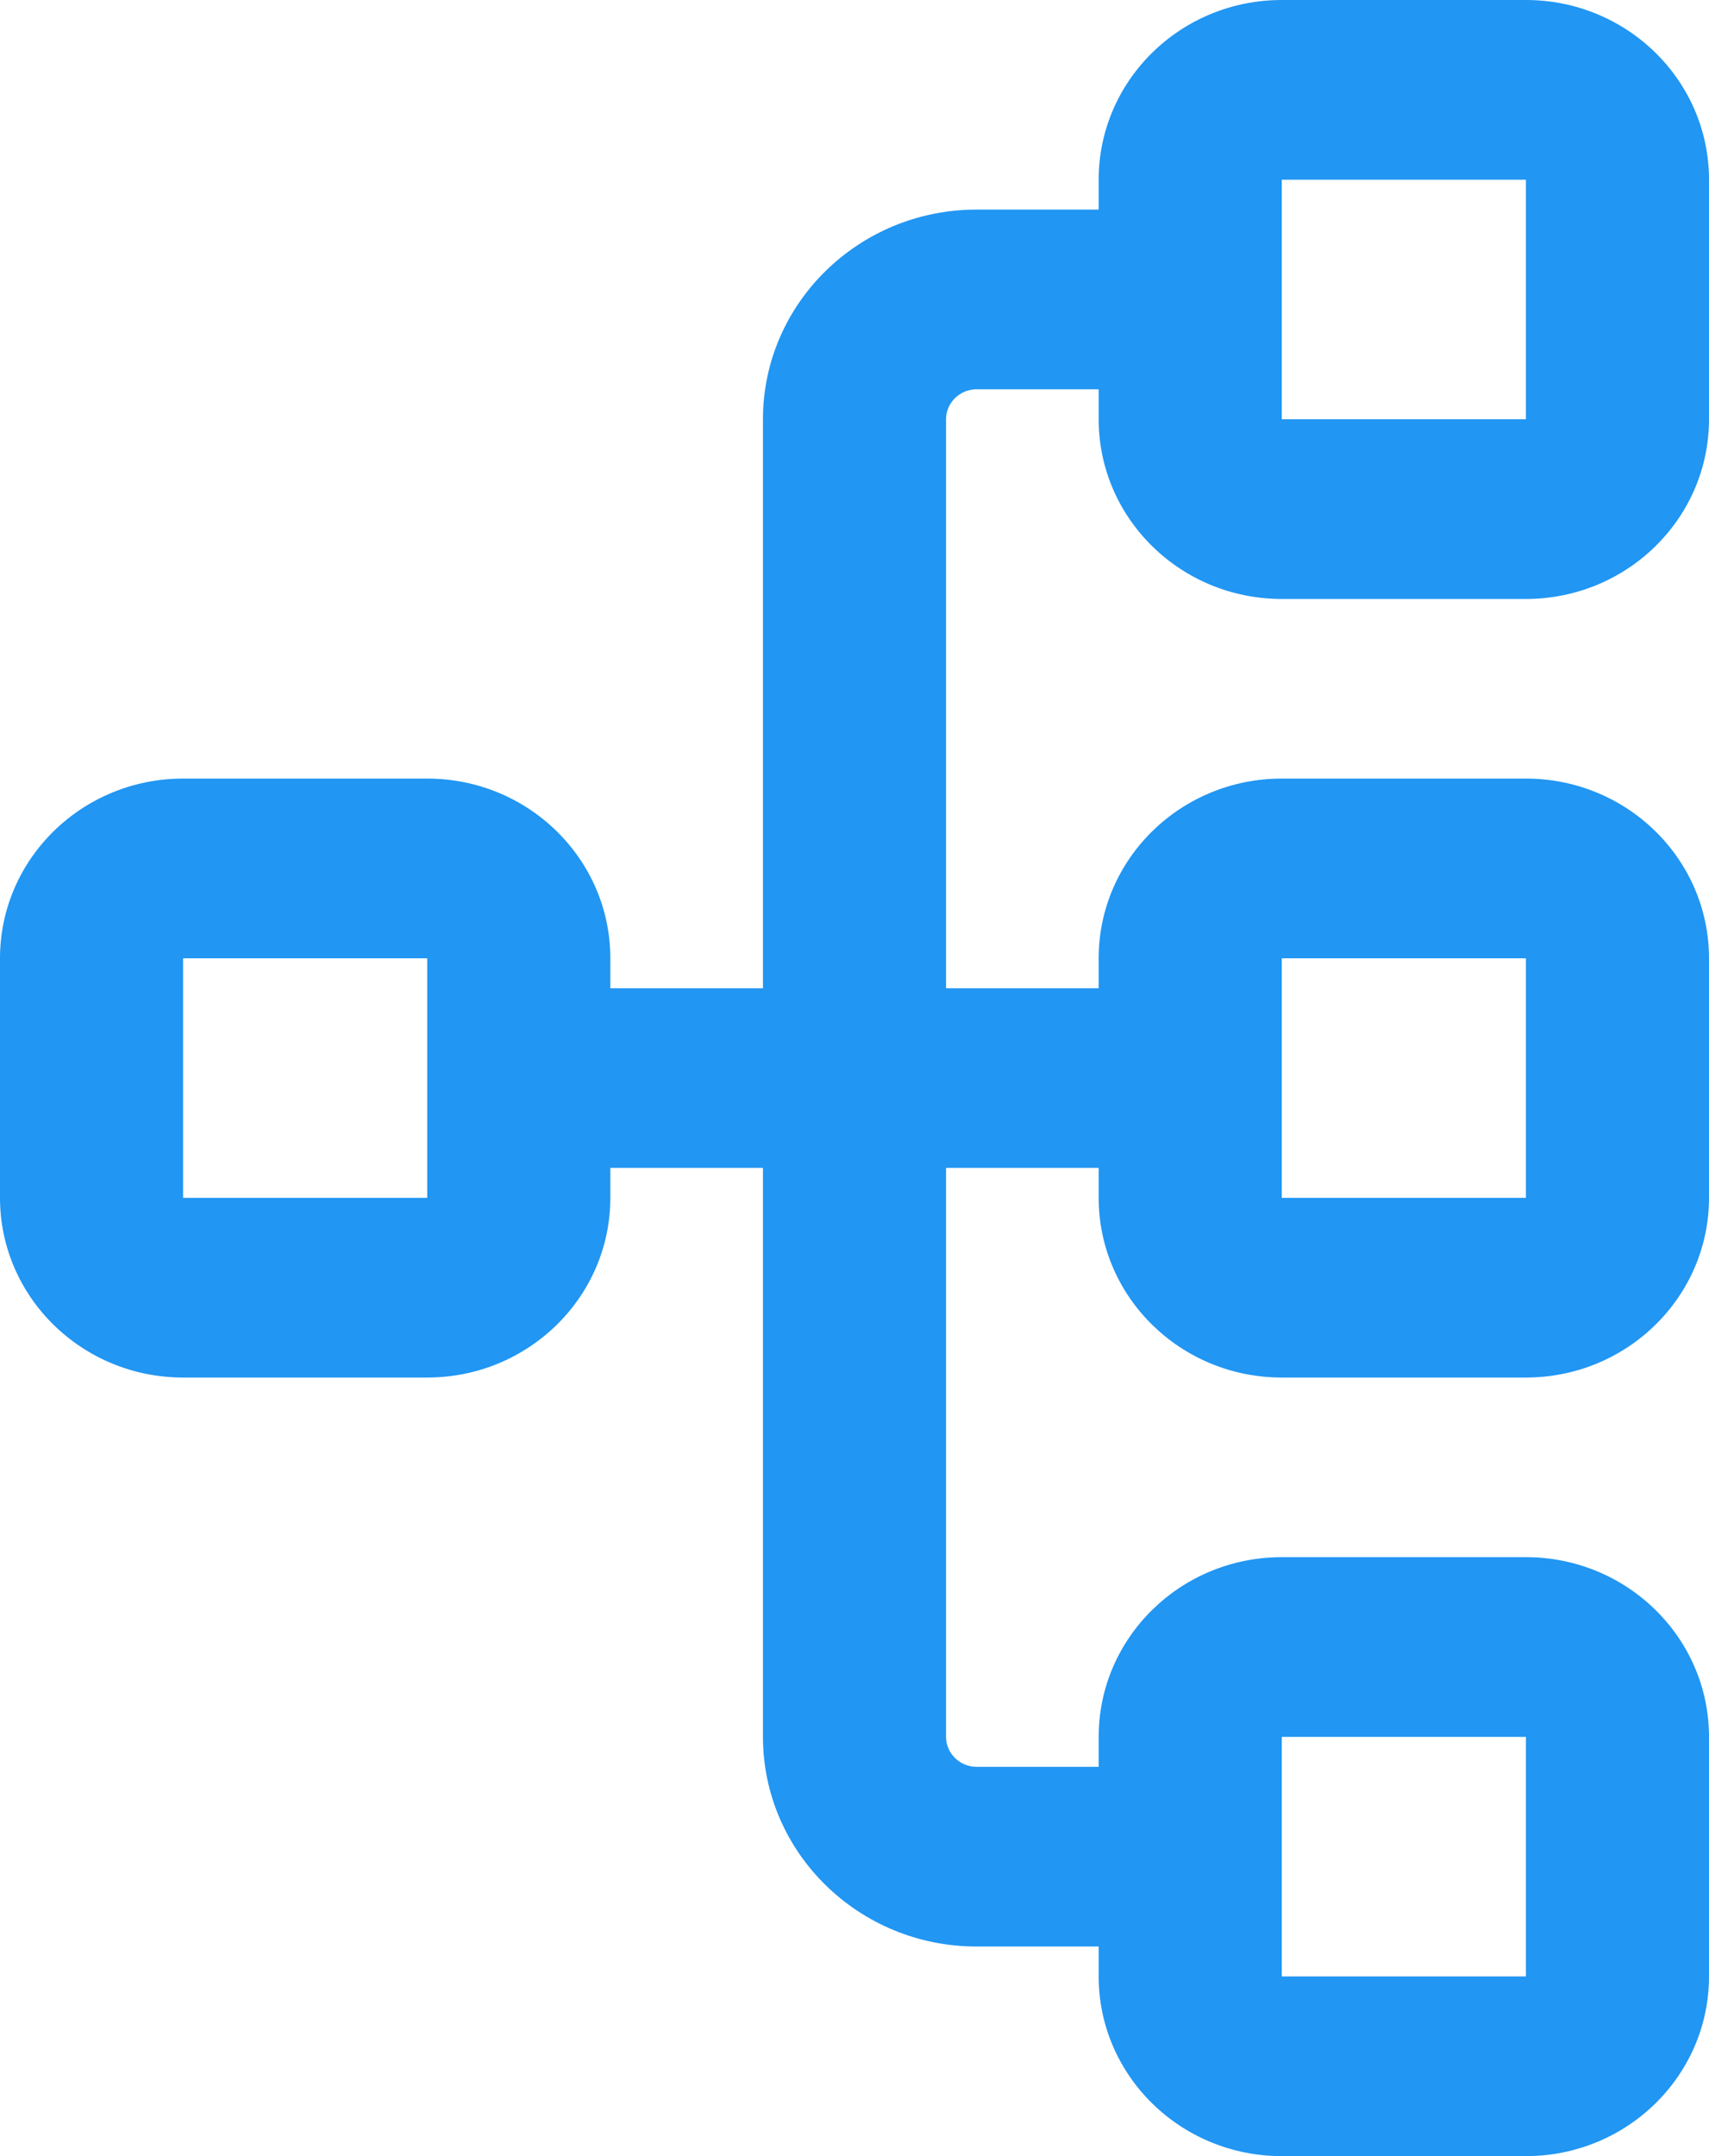 <svg width="23" height="29" viewBox="0 0 23 29" fill="none" xmlns="http://www.w3.org/2000/svg">
<path d="M2.464 12.889L5.75 12.889L5.75 16.111L2.464 16.111L2.464 12.889ZM-5.63391e-07 16.111C-5.05071e-07 17.445 1.104 18.528 2.464 18.528L5.75 18.528C7.11 18.528 8.214 17.445 8.214 16.111L8.214 15.708L10.268 15.708L10.268 23.361C10.268 24.917 11.556 26.181 13.143 26.181L14.786 26.181L14.786 26.583C14.786 27.918 15.889 29 17.25 29L20.536 29C21.896 29 23 27.918 23 26.583L23 23.361C23 22.027 21.896 20.944 20.536 20.944L17.25 20.944C15.889 20.944 14.786 22.027 14.786 23.361L14.786 23.764L13.143 23.764C12.917 23.764 12.732 23.583 12.732 23.361L12.732 15.708L14.786 15.708L14.786 16.111C14.786 17.445 15.889 18.528 17.25 18.528L20.536 18.528C21.896 18.528 23 17.445 23 16.111L23 12.889C23 11.555 21.896 10.472 20.536 10.472L17.25 10.472C15.889 10.472 14.786 11.555 14.786 12.889L14.786 13.292L12.732 13.292L12.732 5.639C12.732 5.417 12.917 5.236 13.143 5.236L14.786 5.236L14.786 5.639C14.786 6.973 15.889 8.056 17.25 8.056L20.536 8.056C21.896 8.056 23 6.973 23 5.639L23 2.417C23 1.082 21.896 9.50235e-07 20.536 1.0097e-06L17.25 1.15333e-06C15.889 1.2128e-06 14.786 1.082 14.786 2.417L14.786 2.819L13.143 2.819C11.556 2.819 10.268 4.083 10.268 5.639L10.268 13.292L8.214 13.292L8.214 12.889C8.214 11.555 7.11 10.472 5.75 10.472L2.464 10.472C1.104 10.472 -7.62559e-07 11.555 -7.04239e-07 12.889L-5.63391e-07 16.111ZM17.25 26.583L17.25 23.361L20.536 23.361L20.536 26.583L17.25 26.583ZM17.25 16.111L17.25 12.889L20.536 12.889L20.536 16.111L17.25 16.111ZM17.25 5.639L17.25 2.417L20.536 2.417L20.536 5.639L17.25 5.639Z" fill="#2196F3"/>
</svg>
